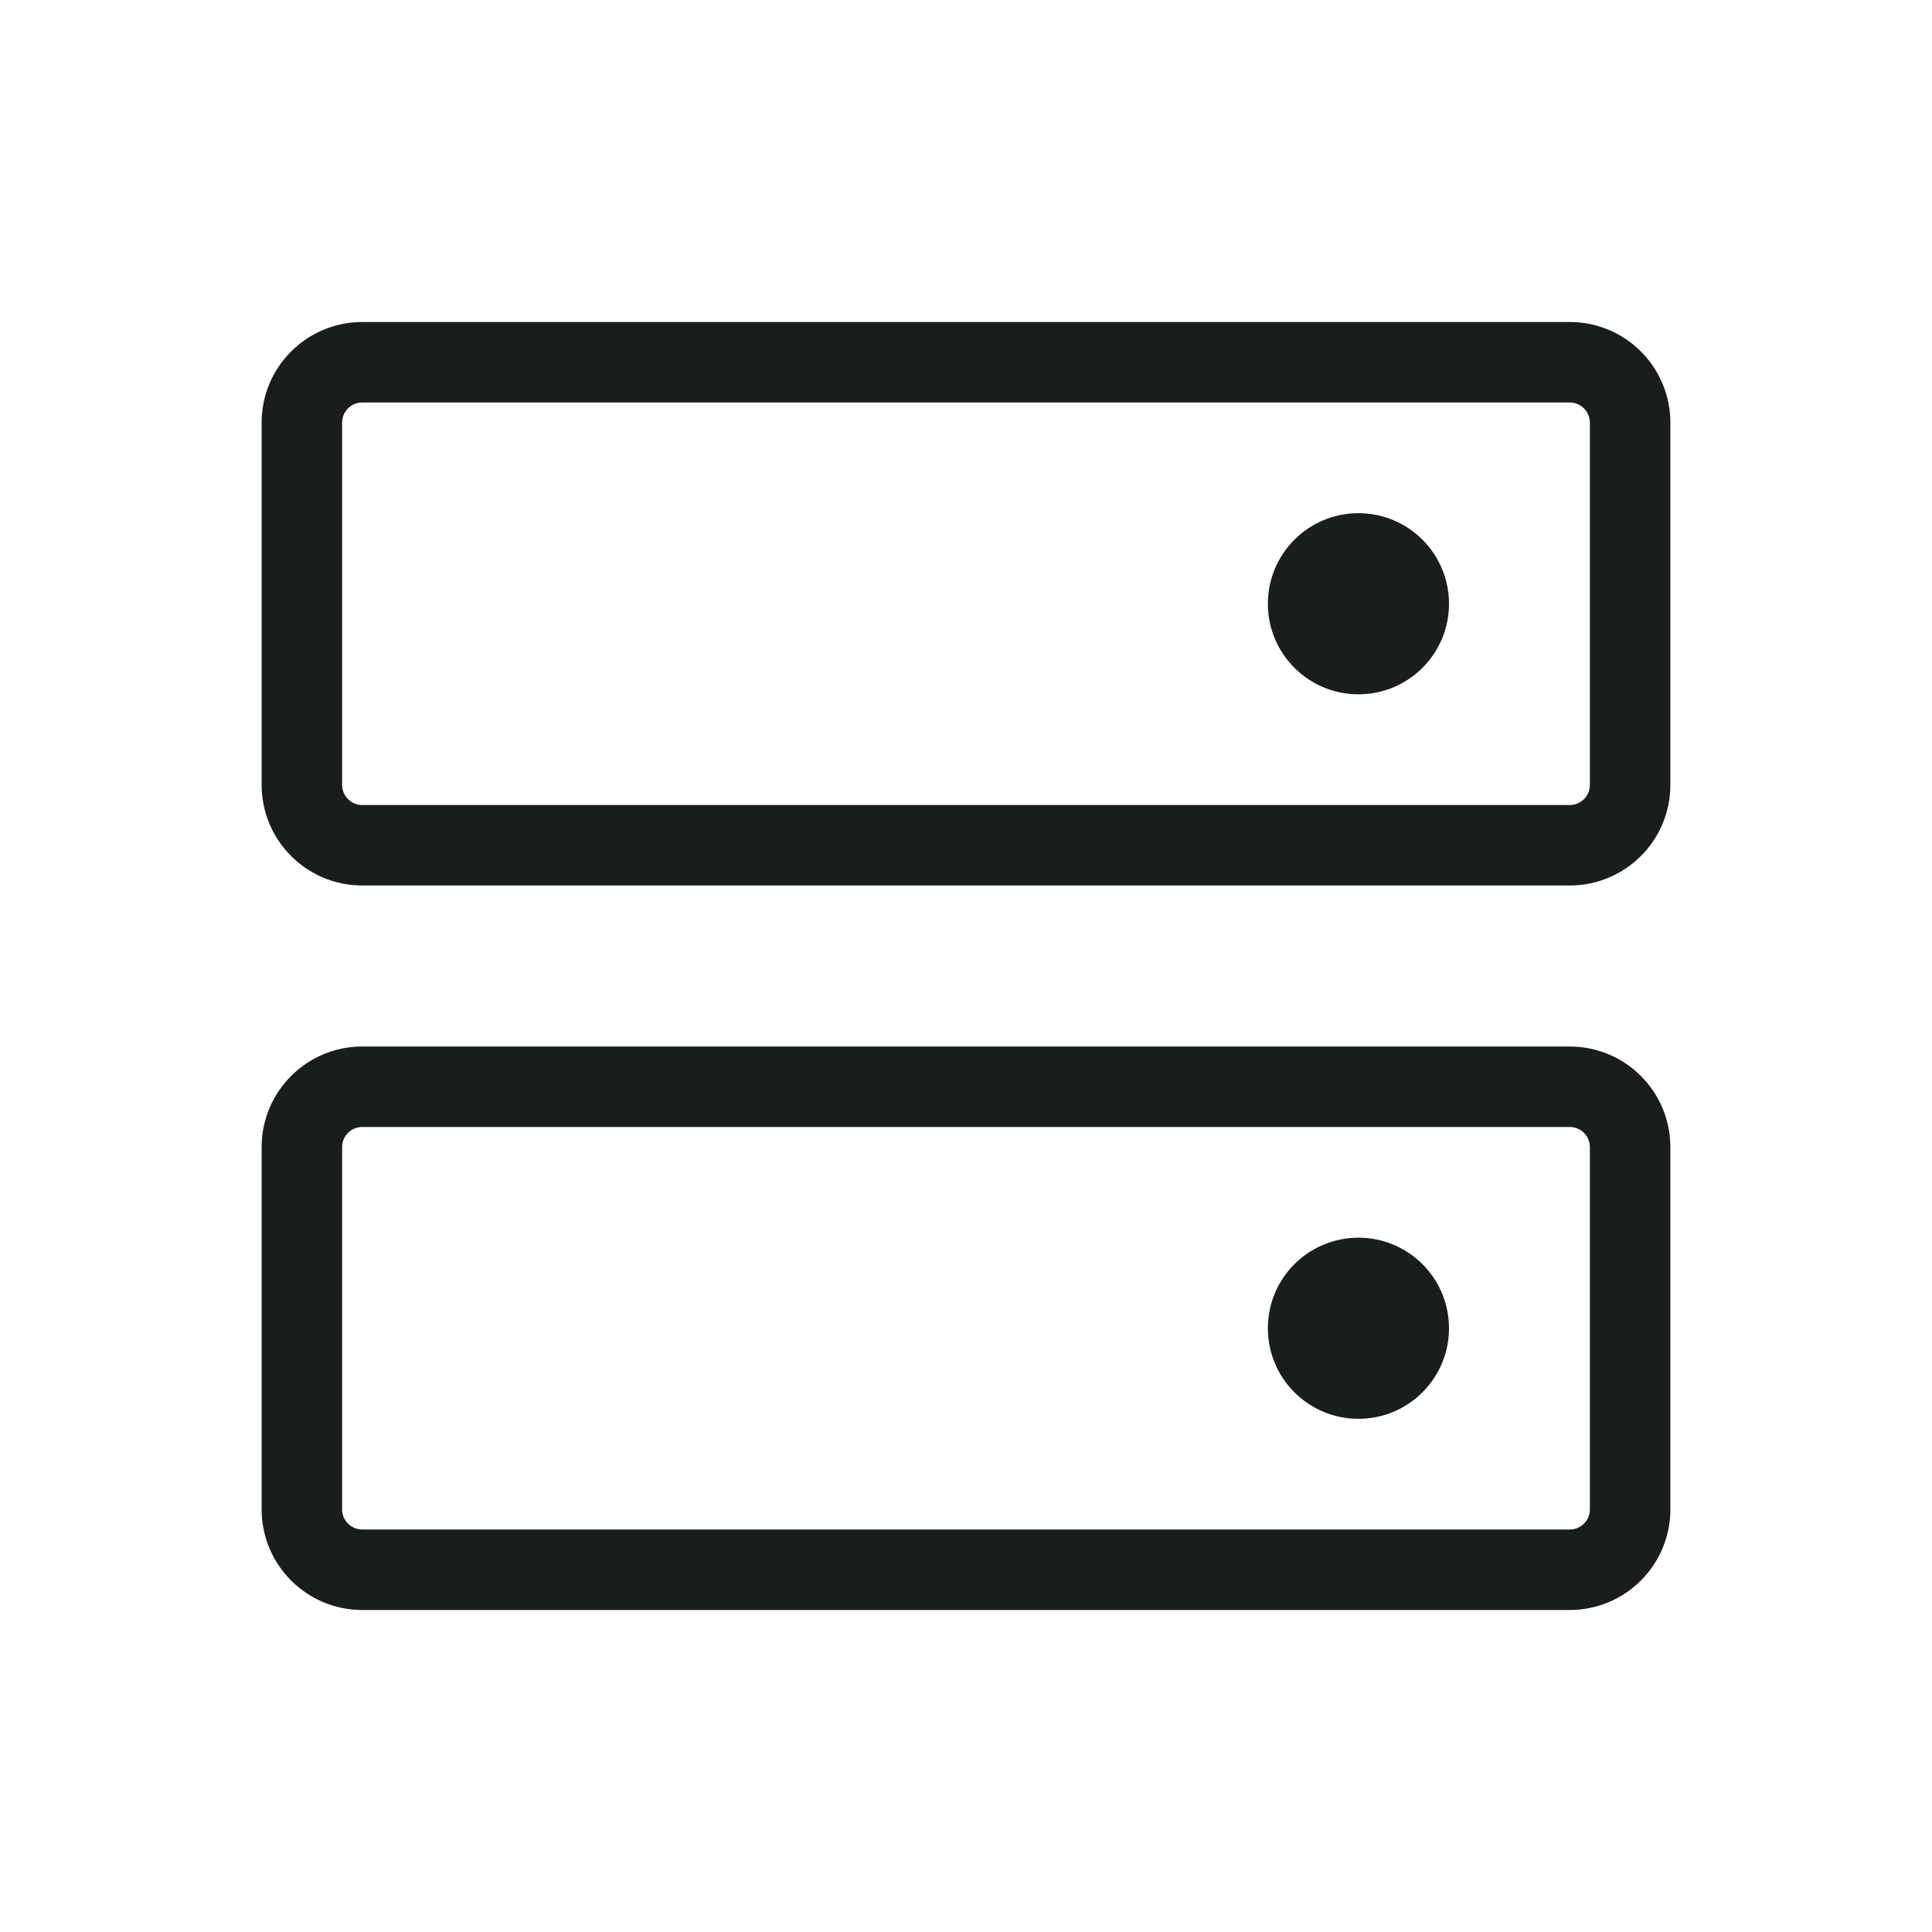 <svg width="48" height="48" viewBox="0 0 48 48" fill="none" xmlns="http://www.w3.org/2000/svg">
<path d="M39 27H9C8.172 27 7.5 27.672 7.5 28.5V37.5C7.5 38.328 8.172 39 9 39H39C39.828 39 40.5 38.328 40.5 37.5V28.5C40.5 27.672 39.828 27 39 27Z" stroke="#1A1D1D" stroke-width="2" stroke-linecap="round" stroke-linejoin="round"/>
<path d="M39 9H9C8.172 9 7.5 9.672 7.5 10.5V19.5C7.5 20.328 8.172 21 9 21H39C39.828 21 40.5 20.328 40.5 19.5V10.5C40.5 9.672 39.828 9 39 9Z" stroke="#1A1D1D" stroke-width="2" stroke-linecap="round" stroke-linejoin="round"/>
<path d="M33.75 17.25C34.993 17.25 36 16.243 36 15C36 13.757 34.993 12.75 33.75 12.75C32.507 12.75 31.5 13.757 31.5 15C31.5 16.243 32.507 17.25 33.75 17.25Z" fill="#1A1D1D"/>
<path d="M33.75 35.25C34.993 35.25 36 34.243 36 33C36 31.757 34.993 30.75 33.75 30.75C32.507 30.75 31.5 31.757 31.5 33C31.5 34.243 32.507 35.25 33.75 35.25Z" fill="#1A1D1D"/>
</svg>
